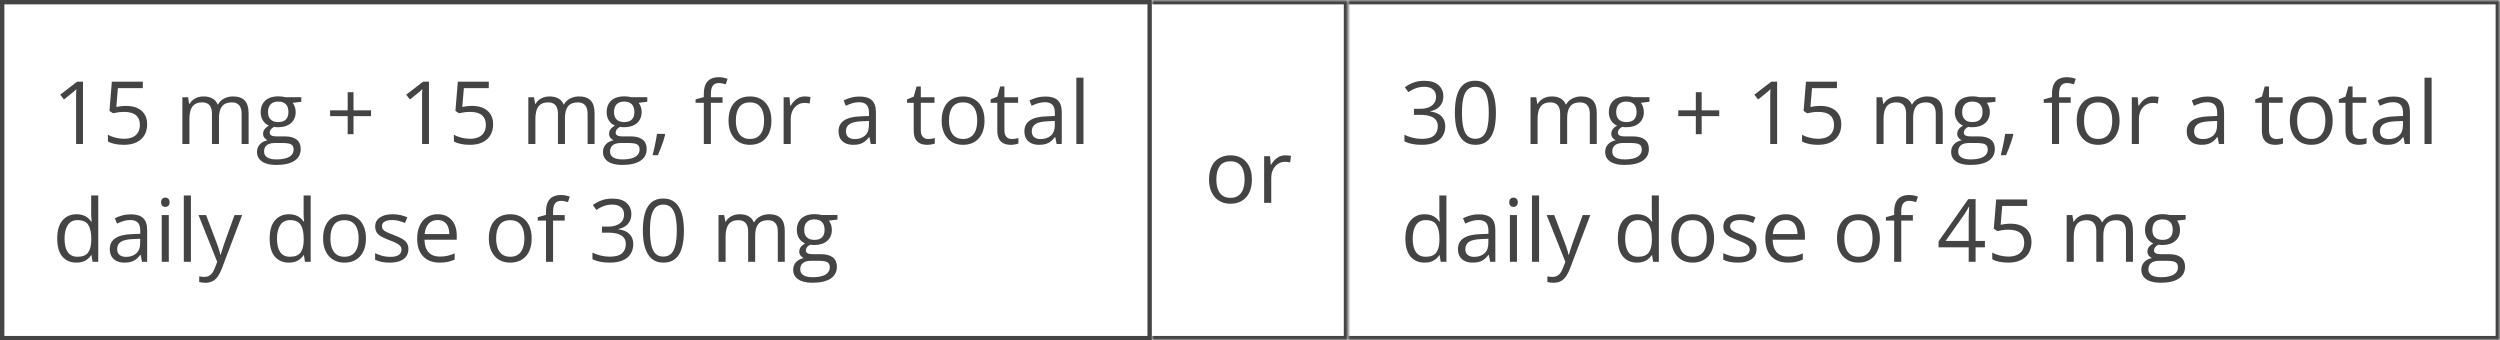<svg width="573" height="78" viewBox="0 0 573 78" fill="none" xmlns="http://www.w3.org/2000/svg">
<rect x="0.5" y="0.5" width="263" height="77" stroke="#444444"/>
<path d="M19.021 33H17.439V22.883C17.439 22.499 17.439 22.17 17.439 21.896C17.446 21.616 17.453 21.363 17.459 21.135C17.472 20.9 17.488 20.663 17.508 20.422C17.306 20.63 17.117 20.809 16.941 20.959C16.766 21.102 16.547 21.281 16.287 21.496L14.656 22.805L13.807 21.701L17.674 18.723H19.021V33ZM28.943 24.27C29.913 24.27 30.756 24.436 31.473 24.768C32.189 25.093 32.742 25.568 33.133 26.193C33.53 26.818 33.728 27.577 33.728 28.469C33.728 29.445 33.517 30.288 33.094 30.998C32.671 31.701 32.062 32.245 31.268 32.629C30.473 33.007 29.523 33.195 28.416 33.195C27.674 33.195 26.984 33.13 26.346 33C25.708 32.87 25.171 32.675 24.734 32.414V30.871C25.21 31.158 25.786 31.385 26.463 31.555C27.14 31.724 27.797 31.809 28.436 31.809C29.158 31.809 29.79 31.695 30.33 31.467C30.877 31.232 31.3 30.881 31.6 30.412C31.906 29.937 32.059 29.341 32.059 28.625C32.059 27.674 31.766 26.942 31.18 26.428C30.6 25.907 29.682 25.646 28.426 25.646C28.022 25.646 27.579 25.679 27.098 25.744C26.616 25.809 26.219 25.881 25.906 25.959L25.086 25.422L25.633 18.723H32.732V20.207H27.02L26.658 24.514C26.906 24.462 27.225 24.41 27.615 24.357C28.006 24.299 28.449 24.27 28.943 24.27ZM53.416 22.102C54.594 22.102 55.483 22.411 56.082 23.029C56.681 23.641 56.98 24.628 56.98 25.988V33H55.379V26.066C55.379 25.201 55.19 24.553 54.812 24.123C54.441 23.687 53.888 23.469 53.152 23.469C52.117 23.469 51.365 23.768 50.897 24.367C50.428 24.966 50.193 25.848 50.193 27.014V33H48.582V26.066C48.582 25.487 48.497 25.005 48.328 24.621C48.165 24.237 47.918 23.951 47.586 23.762C47.26 23.566 46.847 23.469 46.346 23.469C45.636 23.469 45.066 23.615 44.637 23.908C44.207 24.201 43.895 24.637 43.699 25.217C43.51 25.79 43.416 26.496 43.416 27.336V33H41.795V22.297H43.103L43.348 23.811H43.435C43.65 23.439 43.921 23.127 44.246 22.873C44.572 22.619 44.936 22.427 45.34 22.297C45.743 22.167 46.173 22.102 46.629 22.102C47.443 22.102 48.123 22.255 48.67 22.561C49.223 22.86 49.624 23.319 49.871 23.938H49.959C50.31 23.319 50.792 22.86 51.404 22.561C52.016 22.255 52.687 22.102 53.416 22.102ZM63.299 37.805C61.893 37.805 60.809 37.541 60.047 37.014C59.285 36.493 58.904 35.76 58.904 34.816C58.904 34.146 59.116 33.573 59.539 33.098C59.969 32.622 60.561 32.307 61.316 32.15C61.036 32.02 60.796 31.825 60.594 31.564C60.398 31.304 60.301 31.005 60.301 30.666C60.301 30.275 60.408 29.934 60.623 29.641C60.844 29.341 61.18 29.055 61.629 28.781C61.069 28.553 60.613 28.169 60.262 27.629C59.917 27.082 59.744 26.447 59.744 25.725C59.744 24.956 59.904 24.302 60.223 23.762C60.542 23.215 61.004 22.798 61.609 22.512C62.215 22.225 62.947 22.082 63.807 22.082C63.995 22.082 64.184 22.092 64.373 22.111C64.568 22.124 64.754 22.147 64.93 22.18C65.106 22.206 65.258 22.238 65.389 22.277H69.061V23.322L67.088 23.566C67.283 23.82 67.446 24.126 67.576 24.484C67.706 24.842 67.772 25.24 67.772 25.676C67.772 26.744 67.41 27.593 66.688 28.225C65.965 28.85 64.972 29.162 63.709 29.162C63.41 29.162 63.103 29.136 62.791 29.084C62.472 29.26 62.228 29.455 62.059 29.67C61.896 29.885 61.815 30.132 61.815 30.412C61.815 30.62 61.876 30.787 62 30.91C62.13 31.034 62.316 31.125 62.557 31.184C62.797 31.236 63.087 31.262 63.426 31.262H65.311C66.476 31.262 67.368 31.506 67.986 31.994C68.611 32.482 68.924 33.195 68.924 34.133C68.924 35.318 68.442 36.226 67.478 36.857C66.515 37.489 65.122 37.805 63.299 37.805ZM63.348 36.535C64.233 36.535 64.966 36.444 65.545 36.262C66.131 36.086 66.567 35.829 66.853 35.49C67.147 35.158 67.293 34.761 67.293 34.299C67.293 33.869 67.195 33.544 67 33.322C66.805 33.107 66.518 32.964 66.141 32.893C65.763 32.815 65.301 32.775 64.754 32.775H62.898C62.417 32.775 61.997 32.85 61.639 33C61.281 33.15 61.004 33.371 60.809 33.664C60.62 33.957 60.525 34.322 60.525 34.758C60.525 35.337 60.77 35.777 61.258 36.076C61.746 36.382 62.443 36.535 63.348 36.535ZM63.768 27.98C64.542 27.98 65.125 27.785 65.516 27.395C65.906 27.004 66.102 26.434 66.102 25.686C66.102 24.885 65.903 24.286 65.506 23.889C65.109 23.485 64.523 23.283 63.748 23.283C63.006 23.283 62.433 23.491 62.029 23.908C61.632 24.318 61.434 24.921 61.434 25.715C61.434 26.444 61.635 27.004 62.039 27.395C62.443 27.785 63.019 27.98 63.768 27.98ZM81.023 25.285H85.047V26.613H81.023V30.754H79.686V26.613H75.662V25.285H79.686V21.125H81.023V25.285ZM98.318 33H96.736V22.883C96.736 22.499 96.736 22.17 96.736 21.896C96.743 21.616 96.749 21.363 96.756 21.135C96.769 20.9 96.785 20.663 96.805 20.422C96.603 20.63 96.414 20.809 96.238 20.959C96.062 21.102 95.844 21.281 95.584 21.496L93.953 22.805L93.103 21.701L96.971 18.723H98.318V33ZM108.24 24.27C109.21 24.27 110.053 24.436 110.77 24.768C111.486 25.093 112.039 25.568 112.43 26.193C112.827 26.818 113.025 27.577 113.025 28.469C113.025 29.445 112.814 30.288 112.391 30.998C111.967 31.701 111.359 32.245 110.564 32.629C109.77 33.007 108.82 33.195 107.713 33.195C106.971 33.195 106.281 33.13 105.643 33C105.005 32.87 104.467 32.675 104.031 32.414V30.871C104.507 31.158 105.083 31.385 105.76 31.555C106.437 31.724 107.094 31.809 107.732 31.809C108.455 31.809 109.087 31.695 109.627 31.467C110.174 31.232 110.597 30.881 110.896 30.412C111.202 29.937 111.355 29.341 111.355 28.625C111.355 27.674 111.062 26.942 110.477 26.428C109.897 25.907 108.979 25.646 107.723 25.646C107.319 25.646 106.876 25.679 106.395 25.744C105.913 25.809 105.516 25.881 105.203 25.959L104.383 25.422L104.93 18.723H112.029V20.207H106.316L105.955 24.514C106.202 24.462 106.521 24.41 106.912 24.357C107.303 24.299 107.745 24.27 108.24 24.27ZM132.713 22.102C133.891 22.102 134.78 22.411 135.379 23.029C135.978 23.641 136.277 24.628 136.277 25.988V33H134.676V26.066C134.676 25.201 134.487 24.553 134.109 24.123C133.738 23.687 133.185 23.469 132.449 23.469C131.414 23.469 130.662 23.768 130.193 24.367C129.725 24.966 129.49 25.848 129.49 27.014V33H127.879V26.066C127.879 25.487 127.794 25.005 127.625 24.621C127.462 24.237 127.215 23.951 126.883 23.762C126.557 23.566 126.144 23.469 125.643 23.469C124.933 23.469 124.363 23.615 123.934 23.908C123.504 24.201 123.191 24.637 122.996 25.217C122.807 25.79 122.713 26.496 122.713 27.336V33H121.092V22.297H122.4L122.645 23.811H122.732C122.947 23.439 123.217 23.127 123.543 22.873C123.868 22.619 124.233 22.427 124.637 22.297C125.04 22.167 125.47 22.102 125.926 22.102C126.74 22.102 127.42 22.255 127.967 22.561C128.52 22.86 128.921 23.319 129.168 23.938H129.256C129.607 23.319 130.089 22.86 130.701 22.561C131.313 22.255 131.984 22.102 132.713 22.102ZM142.596 37.805C141.189 37.805 140.105 37.541 139.344 37.014C138.582 36.493 138.201 35.76 138.201 34.816C138.201 34.146 138.413 33.573 138.836 33.098C139.266 32.622 139.858 32.307 140.613 32.15C140.333 32.02 140.092 31.825 139.891 31.564C139.695 31.304 139.598 31.005 139.598 30.666C139.598 30.275 139.705 29.934 139.92 29.641C140.141 29.341 140.477 29.055 140.926 28.781C140.366 28.553 139.91 28.169 139.559 27.629C139.214 27.082 139.041 26.447 139.041 25.725C139.041 24.956 139.201 24.302 139.52 23.762C139.839 23.215 140.301 22.798 140.906 22.512C141.512 22.225 142.244 22.082 143.104 22.082C143.292 22.082 143.481 22.092 143.67 22.111C143.865 22.124 144.051 22.147 144.227 22.18C144.402 22.206 144.555 22.238 144.686 22.277H148.357V23.322L146.385 23.566C146.58 23.82 146.743 24.126 146.873 24.484C147.003 24.842 147.068 25.24 147.068 25.676C147.068 26.744 146.707 27.593 145.984 28.225C145.262 28.85 144.269 29.162 143.006 29.162C142.706 29.162 142.4 29.136 142.088 29.084C141.769 29.26 141.525 29.455 141.355 29.67C141.193 29.885 141.111 30.132 141.111 30.412C141.111 30.62 141.173 30.787 141.297 30.91C141.427 31.034 141.613 31.125 141.854 31.184C142.094 31.236 142.384 31.262 142.723 31.262H144.607C145.773 31.262 146.665 31.506 147.283 31.994C147.908 32.482 148.221 33.195 148.221 34.133C148.221 35.318 147.739 36.226 146.775 36.857C145.812 37.489 144.419 37.805 142.596 37.805ZM142.645 36.535C143.53 36.535 144.262 36.444 144.842 36.262C145.428 36.086 145.864 35.829 146.15 35.49C146.443 35.158 146.59 34.761 146.59 34.299C146.59 33.869 146.492 33.544 146.297 33.322C146.102 33.107 145.815 32.964 145.438 32.893C145.06 32.815 144.598 32.775 144.051 32.775H142.195C141.714 32.775 141.294 32.85 140.936 33C140.577 33.15 140.301 33.371 140.105 33.664C139.917 33.957 139.822 34.322 139.822 34.758C139.822 35.337 140.066 35.777 140.555 36.076C141.043 36.382 141.74 36.535 142.645 36.535ZM143.064 27.98C143.839 27.98 144.422 27.785 144.812 27.395C145.203 27.004 145.398 26.434 145.398 25.686C145.398 24.885 145.2 24.286 144.803 23.889C144.406 23.485 143.82 23.283 143.045 23.283C142.303 23.283 141.73 23.491 141.326 23.908C140.929 24.318 140.73 24.921 140.73 25.715C140.73 26.444 140.932 27.004 141.336 27.395C141.74 27.785 142.316 27.98 143.064 27.98ZM152.322 30.676L152.449 30.9C152.332 31.376 152.182 31.884 152 32.424C151.824 32.964 151.629 33.505 151.414 34.045C151.206 34.592 150.994 35.103 150.779 35.578H149.568C149.705 35.057 149.839 34.507 149.969 33.928C150.099 33.355 150.216 32.788 150.32 32.228C150.431 31.662 150.519 31.145 150.584 30.676H152.322ZM165.604 23.566H162.938V33H161.316V23.566H159.422V22.785L161.316 22.248V21.535C161.316 20.637 161.45 19.908 161.717 19.348C161.984 18.781 162.371 18.365 162.879 18.098C163.387 17.831 164.005 17.697 164.734 17.697C165.145 17.697 165.519 17.733 165.857 17.805C166.202 17.876 166.505 17.958 166.766 18.049L166.346 19.328C166.124 19.256 165.874 19.191 165.594 19.133C165.32 19.068 165.04 19.035 164.754 19.035C164.135 19.035 163.676 19.237 163.377 19.641C163.084 20.038 162.938 20.663 162.938 21.516V22.297H165.604V23.566ZM176.805 27.629C176.805 28.508 176.691 29.292 176.463 29.982C176.235 30.672 175.906 31.255 175.477 31.73C175.047 32.206 174.526 32.57 173.914 32.824C173.309 33.072 172.622 33.195 171.854 33.195C171.137 33.195 170.48 33.072 169.881 32.824C169.288 32.57 168.774 32.206 168.338 31.73C167.908 31.255 167.573 30.672 167.332 29.982C167.098 29.292 166.98 28.508 166.98 27.629C166.98 26.457 167.179 25.461 167.576 24.641C167.973 23.814 168.54 23.186 169.275 22.756C170.018 22.32 170.9 22.102 171.922 22.102C172.898 22.102 173.751 22.32 174.48 22.756C175.216 23.192 175.786 23.824 176.189 24.65C176.6 25.471 176.805 26.463 176.805 27.629ZM168.66 27.629C168.66 28.488 168.774 29.234 169.002 29.865C169.23 30.497 169.581 30.985 170.057 31.33C170.532 31.675 171.144 31.848 171.893 31.848C172.635 31.848 173.243 31.675 173.719 31.33C174.201 30.985 174.555 30.497 174.783 29.865C175.011 29.234 175.125 28.488 175.125 27.629C175.125 26.776 175.011 26.04 174.783 25.422C174.555 24.797 174.204 24.315 173.729 23.977C173.253 23.638 172.638 23.469 171.883 23.469C170.77 23.469 169.952 23.837 169.432 24.572C168.917 25.308 168.66 26.327 168.66 27.629ZM184.471 22.102C184.686 22.102 184.91 22.115 185.145 22.141C185.379 22.16 185.587 22.189 185.77 22.229L185.564 23.732C185.389 23.687 185.193 23.651 184.979 23.625C184.764 23.599 184.562 23.586 184.373 23.586C183.943 23.586 183.536 23.674 183.152 23.85C182.775 24.019 182.443 24.266 182.156 24.592C181.87 24.911 181.645 25.298 181.482 25.754C181.32 26.203 181.238 26.704 181.238 27.258V33H179.607V22.297H180.955L181.131 24.27H181.199C181.421 23.872 181.688 23.511 182 23.186C182.312 22.854 182.674 22.59 183.084 22.395C183.501 22.199 183.963 22.102 184.471 22.102ZM196.99 22.121C198.266 22.121 199.214 22.408 199.832 22.98C200.451 23.553 200.76 24.468 200.76 25.725V33H199.578L199.266 31.418H199.188C198.888 31.809 198.576 32.137 198.25 32.404C197.924 32.665 197.547 32.863 197.117 33C196.694 33.13 196.173 33.195 195.555 33.195C194.904 33.195 194.324 33.081 193.816 32.853C193.315 32.626 192.918 32.281 192.625 31.818C192.339 31.356 192.195 30.77 192.195 30.061C192.195 28.993 192.618 28.172 193.465 27.6C194.311 27.027 195.6 26.714 197.332 26.662L199.178 26.584V25.93C199.178 25.005 198.979 24.357 198.582 23.986C198.185 23.615 197.625 23.43 196.902 23.43C196.342 23.43 195.809 23.511 195.301 23.674C194.793 23.837 194.311 24.029 193.855 24.25L193.357 23.02C193.839 22.772 194.393 22.561 195.018 22.385C195.643 22.209 196.3 22.121 196.99 22.121ZM199.158 27.727L197.527 27.795C196.193 27.847 195.252 28.065 194.705 28.449C194.158 28.833 193.885 29.377 193.885 30.08C193.885 30.692 194.07 31.145 194.441 31.438C194.812 31.73 195.304 31.877 195.916 31.877C196.867 31.877 197.645 31.613 198.25 31.086C198.855 30.559 199.158 29.768 199.158 28.713V27.727ZM212.752 31.867C213.019 31.867 213.292 31.844 213.572 31.799C213.852 31.753 214.08 31.698 214.256 31.633V32.893C214.067 32.977 213.803 33.049 213.465 33.107C213.133 33.166 212.807 33.195 212.488 33.195C211.922 33.195 211.408 33.098 210.945 32.902C210.483 32.7 210.112 32.362 209.832 31.887C209.559 31.412 209.422 30.754 209.422 29.914V23.566H207.898V22.775L209.432 22.141L210.076 19.816H211.053V22.297H214.188V23.566H211.053V29.865C211.053 30.536 211.206 31.037 211.512 31.369C211.824 31.701 212.238 31.867 212.752 31.867ZM225.652 27.629C225.652 28.508 225.538 29.292 225.311 29.982C225.083 30.672 224.754 31.255 224.324 31.73C223.895 32.206 223.374 32.57 222.762 32.824C222.156 33.072 221.469 33.195 220.701 33.195C219.985 33.195 219.327 33.072 218.729 32.824C218.136 32.57 217.622 32.206 217.186 31.73C216.756 31.255 216.421 30.672 216.18 29.982C215.945 29.292 215.828 28.508 215.828 27.629C215.828 26.457 216.027 25.461 216.424 24.641C216.821 23.814 217.387 23.186 218.123 22.756C218.865 22.32 219.747 22.102 220.77 22.102C221.746 22.102 222.599 22.32 223.328 22.756C224.064 23.192 224.633 23.824 225.037 24.65C225.447 25.471 225.652 26.463 225.652 27.629ZM217.508 27.629C217.508 28.488 217.622 29.234 217.85 29.865C218.077 30.497 218.429 30.985 218.904 31.33C219.38 31.675 219.992 31.848 220.74 31.848C221.482 31.848 222.091 31.675 222.566 31.33C223.048 30.985 223.403 30.497 223.631 29.865C223.859 29.234 223.973 28.488 223.973 27.629C223.973 26.776 223.859 26.04 223.631 25.422C223.403 24.797 223.051 24.315 222.576 23.977C222.101 23.638 221.486 23.469 220.73 23.469C219.617 23.469 218.8 23.837 218.279 24.572C217.765 25.308 217.508 26.327 217.508 27.629ZM231.912 31.867C232.179 31.867 232.452 31.844 232.732 31.799C233.012 31.753 233.24 31.698 233.416 31.633V32.893C233.227 32.977 232.964 33.049 232.625 33.107C232.293 33.166 231.967 33.195 231.648 33.195C231.082 33.195 230.568 33.098 230.105 32.902C229.643 32.7 229.272 32.362 228.992 31.887C228.719 31.412 228.582 30.754 228.582 29.914V23.566H227.059V22.775L228.592 22.141L229.236 19.816H230.213V22.297H233.348V23.566H230.213V29.865C230.213 30.536 230.366 31.037 230.672 31.369C230.984 31.701 231.398 31.867 231.912 31.867ZM239.588 22.121C240.864 22.121 241.811 22.408 242.43 22.98C243.048 23.553 243.357 24.468 243.357 25.725V33H242.176L241.863 31.418H241.785C241.486 31.809 241.173 32.137 240.848 32.404C240.522 32.665 240.145 32.863 239.715 33C239.292 33.13 238.771 33.195 238.152 33.195C237.501 33.195 236.922 33.081 236.414 32.853C235.913 32.626 235.516 32.281 235.223 31.818C234.936 31.356 234.793 30.77 234.793 30.061C234.793 28.993 235.216 28.172 236.062 27.6C236.909 27.027 238.198 26.714 239.93 26.662L241.775 26.584V25.93C241.775 25.005 241.577 24.357 241.18 23.986C240.783 23.615 240.223 23.43 239.5 23.43C238.94 23.43 238.406 23.511 237.898 23.674C237.391 23.837 236.909 24.029 236.453 24.25L235.955 23.02C236.437 22.772 236.99 22.561 237.615 22.385C238.24 22.209 238.898 22.121 239.588 22.121ZM241.756 27.727L240.125 27.795C238.79 27.847 237.85 28.065 237.303 28.449C236.756 28.833 236.482 29.377 236.482 30.08C236.482 30.692 236.668 31.145 237.039 31.438C237.41 31.73 237.902 31.877 238.514 31.877C239.464 31.877 240.242 31.613 240.848 31.086C241.453 30.559 241.756 29.768 241.756 28.713V27.727ZM248.328 33H246.697V17.805H248.328V33ZM17.518 60.195C16.163 60.195 15.089 59.733 14.295 58.809C13.507 57.884 13.113 56.51 13.113 54.688C13.113 52.845 13.517 51.455 14.324 50.518C15.132 49.574 16.206 49.102 17.547 49.102C18.113 49.102 18.608 49.176 19.031 49.326C19.454 49.476 19.819 49.678 20.125 49.932C20.431 50.179 20.688 50.462 20.896 50.781H21.014C20.988 50.579 20.962 50.303 20.936 49.951C20.91 49.6 20.896 49.313 20.896 49.092V44.805H22.518V60H21.209L20.965 58.477H20.896C20.695 58.796 20.438 59.085 20.125 59.346C19.819 59.606 19.451 59.815 19.021 59.971C18.598 60.12 18.097 60.195 17.518 60.195ZM17.771 58.848C18.917 58.848 19.728 58.522 20.203 57.871C20.678 57.22 20.916 56.253 20.916 54.971V54.678C20.916 53.317 20.688 52.272 20.232 51.543C19.783 50.814 18.963 50.449 17.771 50.449C16.775 50.449 16.03 50.833 15.535 51.602C15.04 52.363 14.793 53.405 14.793 54.727C14.793 56.042 15.037 57.057 15.525 57.773C16.02 58.49 16.769 58.848 17.771 58.848ZM29.959 49.121C31.235 49.121 32.182 49.408 32.801 49.98C33.419 50.553 33.728 51.468 33.728 52.725V60H32.547L32.234 58.418H32.156C31.857 58.809 31.544 59.137 31.219 59.404C30.893 59.665 30.516 59.863 30.086 60C29.663 60.13 29.142 60.195 28.523 60.195C27.872 60.195 27.293 60.081 26.785 59.853C26.284 59.626 25.887 59.281 25.594 58.818C25.307 58.356 25.164 57.77 25.164 57.06C25.164 55.993 25.587 55.172 26.434 54.6C27.28 54.027 28.569 53.714 30.301 53.662L32.147 53.584V52.93C32.147 52.005 31.948 51.357 31.551 50.986C31.154 50.615 30.594 50.43 29.871 50.43C29.311 50.43 28.777 50.511 28.27 50.674C27.762 50.837 27.28 51.029 26.824 51.25L26.326 50.02C26.808 49.772 27.361 49.56 27.986 49.385C28.611 49.209 29.269 49.121 29.959 49.121ZM32.127 54.727L30.496 54.795C29.162 54.847 28.221 55.065 27.674 55.449C27.127 55.833 26.854 56.377 26.854 57.08C26.854 57.692 27.039 58.145 27.41 58.438C27.781 58.73 28.273 58.877 28.885 58.877C29.835 58.877 30.613 58.613 31.219 58.086C31.824 57.559 32.127 56.768 32.127 55.713V54.727ZM38.69 49.297V60H37.068V49.297H38.69ZM37.898 45.293C38.165 45.293 38.393 45.381 38.582 45.557C38.777 45.726 38.875 45.993 38.875 46.357C38.875 46.715 38.777 46.982 38.582 47.158C38.393 47.334 38.165 47.422 37.898 47.422C37.618 47.422 37.384 47.334 37.195 47.158C37.013 46.982 36.922 46.715 36.922 46.357C36.922 45.993 37.013 45.726 37.195 45.557C37.384 45.381 37.618 45.293 37.898 45.293ZM43.758 60H42.127V44.805H43.758V60ZM45.496 49.297H47.234L49.598 55.508C49.734 55.872 49.861 56.224 49.978 56.562C50.096 56.895 50.2 57.214 50.291 57.52C50.382 57.825 50.454 58.122 50.506 58.408H50.574C50.665 58.083 50.796 57.656 50.965 57.129C51.134 56.595 51.316 56.051 51.512 55.498L53.748 49.297H55.496L50.838 61.572C50.59 62.23 50.301 62.803 49.969 63.291C49.643 63.779 49.246 64.154 48.777 64.414C48.309 64.681 47.742 64.814 47.078 64.814C46.772 64.814 46.502 64.795 46.268 64.756C46.033 64.723 45.831 64.684 45.662 64.639V63.34C45.805 63.372 45.978 63.402 46.18 63.428C46.388 63.454 46.603 63.467 46.824 63.467C47.228 63.467 47.576 63.389 47.869 63.232C48.169 63.083 48.426 62.861 48.641 62.568C48.855 62.275 49.041 61.927 49.197 61.523L49.783 60.02L45.496 49.297ZM66.209 60.195C64.855 60.195 63.781 59.733 62.986 58.809C62.199 57.884 61.805 56.51 61.805 54.688C61.805 52.845 62.208 51.455 63.016 50.518C63.823 49.574 64.897 49.102 66.238 49.102C66.805 49.102 67.299 49.176 67.723 49.326C68.146 49.476 68.51 49.678 68.816 49.932C69.122 50.179 69.38 50.462 69.588 50.781H69.705C69.679 50.579 69.653 50.303 69.627 49.951C69.601 49.6 69.588 49.313 69.588 49.092V44.805H71.209V60H69.9L69.656 58.477H69.588C69.386 58.796 69.129 59.085 68.816 59.346C68.51 59.606 68.143 59.815 67.713 59.971C67.29 60.12 66.788 60.195 66.209 60.195ZM66.463 58.848C67.609 58.848 68.419 58.522 68.894 57.871C69.37 57.22 69.607 56.253 69.607 54.971V54.678C69.607 53.317 69.38 52.272 68.924 51.543C68.475 50.814 67.654 50.449 66.463 50.449C65.467 50.449 64.721 50.833 64.227 51.602C63.732 52.363 63.484 53.405 63.484 54.727C63.484 56.042 63.728 57.057 64.217 57.773C64.712 58.49 65.46 58.848 66.463 58.848ZM83.875 54.629C83.875 55.508 83.761 56.292 83.533 56.982C83.305 57.672 82.977 58.255 82.547 58.73C82.117 59.206 81.596 59.57 80.984 59.824C80.379 60.072 79.692 60.195 78.924 60.195C78.208 60.195 77.55 60.072 76.951 59.824C76.359 59.57 75.844 59.206 75.408 58.73C74.978 58.255 74.643 57.672 74.402 56.982C74.168 56.292 74.051 55.508 74.051 54.629C74.051 53.457 74.249 52.461 74.647 51.641C75.044 50.814 75.61 50.185 76.346 49.756C77.088 49.32 77.97 49.102 78.992 49.102C79.969 49.102 80.822 49.32 81.551 49.756C82.287 50.192 82.856 50.824 83.26 51.65C83.67 52.471 83.875 53.464 83.875 54.629ZM75.731 54.629C75.731 55.488 75.844 56.234 76.072 56.865C76.3 57.497 76.652 57.985 77.127 58.33C77.602 58.675 78.214 58.848 78.963 58.848C79.705 58.848 80.314 58.675 80.789 58.33C81.271 57.985 81.626 57.497 81.853 56.865C82.081 56.234 82.195 55.488 82.195 54.629C82.195 53.776 82.081 53.04 81.853 52.422C81.626 51.797 81.274 51.315 80.799 50.977C80.324 50.638 79.708 50.469 78.953 50.469C77.84 50.469 77.023 50.837 76.502 51.572C75.988 52.308 75.731 53.327 75.731 54.629ZM93.602 57.07C93.602 57.754 93.429 58.33 93.084 58.799C92.745 59.261 92.257 59.609 91.619 59.844C90.988 60.078 90.232 60.195 89.353 60.195C88.605 60.195 87.957 60.137 87.41 60.02C86.863 59.902 86.385 59.736 85.975 59.522V58.027C86.411 58.242 86.932 58.438 87.537 58.613C88.143 58.789 88.761 58.877 89.393 58.877C90.317 58.877 90.988 58.727 91.404 58.428C91.821 58.128 92.029 57.721 92.029 57.207C92.029 56.914 91.945 56.657 91.775 56.435C91.613 56.208 91.336 55.99 90.945 55.781C90.555 55.566 90.014 55.332 89.324 55.078C88.641 54.818 88.048 54.56 87.547 54.307C87.052 54.046 86.668 53.73 86.394 53.359C86.128 52.988 85.994 52.507 85.994 51.914C85.994 51.009 86.359 50.316 87.088 49.834C87.824 49.346 88.787 49.102 89.978 49.102C90.623 49.102 91.225 49.167 91.785 49.297C92.352 49.421 92.879 49.59 93.367 49.805L92.82 51.103C92.378 50.915 91.906 50.755 91.404 50.625C90.903 50.495 90.392 50.43 89.871 50.43C89.122 50.43 88.546 50.553 88.143 50.801C87.745 51.048 87.547 51.387 87.547 51.816C87.547 52.148 87.638 52.422 87.82 52.637C88.009 52.852 88.309 53.053 88.719 53.242C89.129 53.431 89.669 53.652 90.34 53.906C91.01 54.154 91.59 54.411 92.078 54.678C92.566 54.938 92.941 55.257 93.201 55.635C93.468 56.006 93.602 56.484 93.602 57.07ZM100.33 49.102C101.242 49.102 102.023 49.303 102.674 49.707C103.325 50.111 103.823 50.677 104.168 51.406C104.513 52.129 104.686 52.975 104.686 53.945V54.951H97.293C97.312 56.208 97.625 57.165 98.231 57.822C98.836 58.48 99.689 58.809 100.789 58.809C101.466 58.809 102.065 58.747 102.586 58.623C103.107 58.499 103.647 58.317 104.207 58.076V59.502C103.667 59.743 103.13 59.919 102.596 60.029C102.068 60.14 101.443 60.195 100.721 60.195C99.692 60.195 98.794 59.987 98.025 59.57C97.264 59.147 96.671 58.529 96.248 57.715C95.825 56.901 95.613 55.905 95.613 54.727C95.613 53.574 95.805 52.578 96.189 51.738C96.58 50.892 97.127 50.241 97.83 49.785C98.54 49.329 99.373 49.102 100.33 49.102ZM100.311 50.43C99.445 50.43 98.755 50.713 98.24 51.279C97.726 51.846 97.42 52.637 97.322 53.652H102.986C102.98 53.014 102.879 52.454 102.684 51.973C102.495 51.484 102.205 51.107 101.814 50.84C101.424 50.566 100.923 50.43 100.311 50.43ZM121.863 54.629C121.863 55.508 121.749 56.292 121.521 56.982C121.294 57.672 120.965 58.255 120.535 58.73C120.105 59.206 119.585 59.57 118.973 59.824C118.367 60.072 117.68 60.195 116.912 60.195C116.196 60.195 115.538 60.072 114.939 59.824C114.347 59.57 113.833 59.206 113.396 58.73C112.967 58.255 112.632 57.672 112.391 56.982C112.156 56.292 112.039 55.508 112.039 54.629C112.039 53.457 112.238 52.461 112.635 51.641C113.032 50.814 113.598 50.185 114.334 49.756C115.076 49.32 115.958 49.102 116.98 49.102C117.957 49.102 118.81 49.32 119.539 49.756C120.275 50.192 120.844 50.824 121.248 51.65C121.658 52.471 121.863 53.464 121.863 54.629ZM113.719 54.629C113.719 55.488 113.833 56.234 114.061 56.865C114.288 57.497 114.64 57.985 115.115 58.33C115.59 58.675 116.202 58.848 116.951 58.848C117.693 58.848 118.302 58.675 118.777 58.33C119.259 57.985 119.614 57.497 119.842 56.865C120.07 56.234 120.184 55.488 120.184 54.629C120.184 53.776 120.07 53.04 119.842 52.422C119.614 51.797 119.262 51.315 118.787 50.977C118.312 50.638 117.697 50.469 116.941 50.469C115.828 50.469 115.011 50.837 114.49 51.572C113.976 52.308 113.719 53.327 113.719 54.629ZM129.432 50.566H126.766V60H125.145V50.566H123.25V49.785L125.145 49.248V48.535C125.145 47.637 125.278 46.908 125.545 46.348C125.812 45.781 126.199 45.365 126.707 45.098C127.215 44.831 127.833 44.697 128.562 44.697C128.973 44.697 129.347 44.733 129.686 44.805C130.031 44.876 130.333 44.958 130.594 45.049L130.174 46.328C129.952 46.257 129.702 46.191 129.422 46.133C129.148 46.068 128.868 46.035 128.582 46.035C127.964 46.035 127.505 46.237 127.205 46.641C126.912 47.038 126.766 47.663 126.766 48.516V49.297H129.432V50.566ZM144.705 49.053C144.705 49.691 144.581 50.244 144.334 50.713C144.087 51.182 143.742 51.566 143.299 51.865C142.856 52.158 142.335 52.363 141.736 52.48V52.559C142.869 52.702 143.719 53.066 144.285 53.652C144.858 54.238 145.145 55.007 145.145 55.957C145.145 56.784 144.949 57.516 144.559 58.154C144.174 58.792 143.582 59.294 142.781 59.658C141.987 60.016 140.968 60.195 139.725 60.195C138.969 60.195 138.27 60.133 137.625 60.01C136.987 59.893 136.375 59.694 135.789 59.414V57.891C136.382 58.184 137.026 58.415 137.723 58.584C138.419 58.747 139.093 58.828 139.744 58.828C141.046 58.828 141.987 58.571 142.566 58.057C143.146 57.536 143.436 56.826 143.436 55.928C143.436 55.309 143.273 54.811 142.947 54.434C142.628 54.05 142.166 53.77 141.561 53.594C140.962 53.411 140.239 53.32 139.393 53.32H137.967V51.934H139.402C140.177 51.934 140.835 51.82 141.375 51.592C141.915 51.364 142.326 51.045 142.605 50.635C142.892 50.218 143.035 49.727 143.035 49.16C143.035 48.438 142.794 47.881 142.312 47.49C141.831 47.093 141.176 46.895 140.35 46.895C139.842 46.895 139.38 46.947 138.963 47.051C138.546 47.155 138.156 47.298 137.791 47.48C137.426 47.663 137.062 47.874 136.697 48.115L135.877 47.002C136.398 46.598 137.033 46.25 137.781 45.957C138.53 45.664 139.38 45.518 140.33 45.518C141.788 45.518 142.882 45.85 143.611 46.514C144.34 47.178 144.705 48.024 144.705 49.053ZM156.756 52.842C156.756 54.001 156.668 55.036 156.492 55.947C156.316 56.859 156.04 57.63 155.662 58.262C155.285 58.893 154.796 59.375 154.197 59.707C153.598 60.033 152.879 60.195 152.039 60.195C150.978 60.195 150.099 59.906 149.402 59.326C148.712 58.747 148.195 57.91 147.85 56.816C147.511 55.716 147.342 54.391 147.342 52.842C147.342 51.318 147.495 50.01 147.801 48.916C148.113 47.816 148.615 46.973 149.305 46.387C149.995 45.794 150.906 45.498 152.039 45.498C153.113 45.498 153.999 45.791 154.695 46.377C155.392 46.956 155.91 47.796 156.248 48.897C156.587 49.99 156.756 51.305 156.756 52.842ZM148.973 52.842C148.973 54.17 149.074 55.277 149.275 56.162C149.477 57.047 149.803 57.712 150.252 58.154C150.708 58.59 151.303 58.809 152.039 58.809C152.775 58.809 153.367 58.59 153.816 58.154C154.272 57.718 154.601 57.057 154.803 56.172C155.011 55.286 155.115 54.176 155.115 52.842C155.115 51.533 155.014 50.44 154.812 49.56C154.611 48.675 154.285 48.011 153.836 47.568C153.387 47.119 152.788 46.895 152.039 46.895C151.29 46.895 150.691 47.119 150.242 47.568C149.793 48.011 149.467 48.675 149.266 49.56C149.07 50.44 148.973 51.533 148.973 52.842ZM176.307 49.102C177.485 49.102 178.374 49.411 178.973 50.029C179.572 50.641 179.871 51.628 179.871 52.988V60H178.27V53.066C178.27 52.2 178.081 51.553 177.703 51.123C177.332 50.687 176.779 50.469 176.043 50.469C175.008 50.469 174.256 50.768 173.787 51.367C173.318 51.966 173.084 52.848 173.084 54.014V60H171.473V53.066C171.473 52.487 171.388 52.005 171.219 51.621C171.056 51.237 170.809 50.95 170.477 50.762C170.151 50.566 169.738 50.469 169.236 50.469C168.527 50.469 167.957 50.615 167.527 50.908C167.098 51.201 166.785 51.637 166.59 52.217C166.401 52.79 166.307 53.496 166.307 54.336V60H164.686V49.297H165.994L166.238 50.81H166.326C166.541 50.44 166.811 50.127 167.137 49.873C167.462 49.619 167.827 49.427 168.23 49.297C168.634 49.167 169.064 49.102 169.52 49.102C170.333 49.102 171.014 49.255 171.561 49.56C172.114 49.86 172.514 50.319 172.762 50.938H172.85C173.201 50.319 173.683 49.86 174.295 49.56C174.907 49.255 175.577 49.102 176.307 49.102ZM186.189 64.805C184.783 64.805 183.699 64.541 182.938 64.014C182.176 63.493 181.795 62.76 181.795 61.816C181.795 61.146 182.007 60.573 182.43 60.098C182.859 59.622 183.452 59.307 184.207 59.15C183.927 59.02 183.686 58.825 183.484 58.565C183.289 58.304 183.191 58.005 183.191 57.666C183.191 57.275 183.299 56.934 183.514 56.641C183.735 56.341 184.07 56.055 184.52 55.781C183.96 55.553 183.504 55.169 183.152 54.629C182.807 54.082 182.635 53.447 182.635 52.725C182.635 51.956 182.794 51.302 183.113 50.762C183.432 50.215 183.895 49.798 184.5 49.512C185.105 49.225 185.838 49.082 186.697 49.082C186.886 49.082 187.075 49.092 187.264 49.111C187.459 49.124 187.645 49.147 187.82 49.18C187.996 49.206 188.149 49.238 188.279 49.277H191.951V50.322L189.979 50.566C190.174 50.82 190.337 51.126 190.467 51.484C190.597 51.842 190.662 52.24 190.662 52.676C190.662 53.743 190.301 54.593 189.578 55.225C188.855 55.85 187.863 56.162 186.6 56.162C186.3 56.162 185.994 56.136 185.682 56.084C185.363 56.26 185.118 56.455 184.949 56.67C184.786 56.885 184.705 57.132 184.705 57.412C184.705 57.62 184.767 57.786 184.891 57.91C185.021 58.034 185.206 58.125 185.447 58.184C185.688 58.236 185.978 58.262 186.316 58.262H188.201C189.367 58.262 190.258 58.506 190.877 58.994C191.502 59.482 191.814 60.195 191.814 61.133C191.814 62.318 191.333 63.226 190.369 63.857C189.406 64.489 188.012 64.805 186.189 64.805ZM186.238 63.535C187.124 63.535 187.856 63.444 188.436 63.262C189.021 63.086 189.458 62.829 189.744 62.49C190.037 62.158 190.184 61.761 190.184 61.299C190.184 60.869 190.086 60.544 189.891 60.322C189.695 60.107 189.409 59.964 189.031 59.893C188.654 59.815 188.191 59.775 187.645 59.775H185.789C185.307 59.775 184.887 59.85 184.529 60C184.171 60.15 183.895 60.371 183.699 60.664C183.51 60.957 183.416 61.322 183.416 61.758C183.416 62.337 183.66 62.777 184.148 63.076C184.637 63.382 185.333 63.535 186.238 63.535ZM186.658 54.98C187.433 54.98 188.016 54.785 188.406 54.395C188.797 54.004 188.992 53.434 188.992 52.685C188.992 51.885 188.794 51.286 188.396 50.889C187.999 50.485 187.413 50.283 186.639 50.283C185.896 50.283 185.324 50.492 184.92 50.908C184.523 51.318 184.324 51.921 184.324 52.715C184.324 53.444 184.526 54.004 184.93 54.395C185.333 54.785 185.91 54.98 186.658 54.98Z" fill="#444444"/>
<mask id="path-3-inside-1_121_3252" fill="white">
<path d="M264 0H309V78H264V0Z"/>
</mask>
<path d="M309 0H310V-1H309V0ZM309 78V79H310V78H309ZM264 1H309V-1H264V1ZM308 0V78H310V0H308ZM309 77H264V79H309V77Z" fill="#444444" mask="url(#path-3-inside-1_121_3252)"/>
<path d="M286.938 41.129C286.938 42.008 286.824 42.792 286.596 43.482C286.368 44.172 286.039 44.755 285.609 45.23C285.18 45.706 284.659 46.07 284.047 46.324C283.441 46.572 282.755 46.695 281.986 46.695C281.27 46.695 280.613 46.572 280.014 46.324C279.421 46.07 278.907 45.706 278.471 45.23C278.041 44.755 277.706 44.172 277.465 43.482C277.23 42.792 277.113 42.008 277.113 41.129C277.113 39.957 277.312 38.961 277.709 38.141C278.106 37.314 278.673 36.685 279.408 36.256C280.15 35.82 281.033 35.602 282.055 35.602C283.031 35.602 283.884 35.82 284.613 36.256C285.349 36.692 285.919 37.324 286.322 38.15C286.732 38.971 286.938 39.964 286.938 41.129ZM278.793 41.129C278.793 41.988 278.907 42.734 279.135 43.365C279.363 43.997 279.714 44.485 280.189 44.83C280.665 45.175 281.277 45.348 282.025 45.348C282.768 45.348 283.376 45.175 283.852 44.83C284.333 44.485 284.688 43.997 284.916 43.365C285.144 42.734 285.258 41.988 285.258 41.129C285.258 40.276 285.144 39.54 284.916 38.922C284.688 38.297 284.337 37.815 283.861 37.477C283.386 37.138 282.771 36.969 282.016 36.969C280.902 36.969 280.085 37.337 279.564 38.072C279.05 38.808 278.793 39.827 278.793 41.129ZM294.604 35.602C294.818 35.602 295.043 35.615 295.277 35.641C295.512 35.66 295.72 35.69 295.902 35.728L295.697 37.232C295.521 37.187 295.326 37.151 295.111 37.125C294.896 37.099 294.695 37.086 294.506 37.086C294.076 37.086 293.669 37.174 293.285 37.35C292.908 37.519 292.576 37.766 292.289 38.092C292.003 38.411 291.778 38.798 291.615 39.254C291.452 39.703 291.371 40.204 291.371 40.758V46.5H289.74V35.797H291.088L291.264 37.77H291.332C291.553 37.372 291.82 37.011 292.133 36.685C292.445 36.353 292.807 36.09 293.217 35.895C293.633 35.699 294.096 35.602 294.604 35.602Z" fill="#444444"/>
<mask id="path-6-inside-2_121_3252" fill="white">
<path d="M309 0H573V78H309V0Z"/>
</mask>
<path d="M573 0H574V-1H573V0ZM573 78V79H574V78H573ZM309 1H573V-1H309V1ZM572 0V78H574V0H572ZM573 77H309V79H573V77Z" fill="#444444" mask="url(#path-6-inside-2_121_3252)"/>
<path d="M330.814 22.053C330.814 22.691 330.691 23.244 330.443 23.713C330.196 24.182 329.851 24.566 329.408 24.865C328.965 25.158 328.445 25.363 327.846 25.48V25.559C328.979 25.702 329.828 26.066 330.395 26.652C330.967 27.238 331.254 28.006 331.254 28.957C331.254 29.784 331.059 30.516 330.668 31.154C330.284 31.792 329.691 32.294 328.891 32.658C328.096 33.016 327.077 33.195 325.834 33.195C325.079 33.195 324.379 33.133 323.734 33.01C323.096 32.893 322.484 32.694 321.898 32.414V30.891C322.491 31.184 323.135 31.415 323.832 31.584C324.529 31.747 325.202 31.828 325.854 31.828C327.156 31.828 328.096 31.571 328.676 31.057C329.255 30.536 329.545 29.826 329.545 28.928C329.545 28.309 329.382 27.811 329.057 27.434C328.738 27.049 328.275 26.77 327.67 26.594C327.071 26.412 326.348 26.32 325.502 26.32H324.076V24.934H325.512C326.286 24.934 326.944 24.82 327.484 24.592C328.025 24.364 328.435 24.045 328.715 23.635C329.001 23.218 329.145 22.727 329.145 22.16C329.145 21.438 328.904 20.881 328.422 20.49C327.94 20.093 327.286 19.895 326.459 19.895C325.951 19.895 325.489 19.947 325.072 20.051C324.656 20.155 324.265 20.298 323.9 20.48C323.536 20.663 323.171 20.874 322.807 21.115L321.986 20.002C322.507 19.598 323.142 19.25 323.891 18.957C324.639 18.664 325.489 18.518 326.439 18.518C327.898 18.518 328.992 18.85 329.721 19.514C330.45 20.178 330.814 21.024 330.814 22.053ZM342.865 25.842C342.865 27.001 342.777 28.036 342.602 28.947C342.426 29.859 342.149 30.63 341.771 31.262C341.394 31.893 340.906 32.375 340.307 32.707C339.708 33.033 338.988 33.195 338.148 33.195C337.087 33.195 336.208 32.906 335.512 32.326C334.822 31.747 334.304 30.91 333.959 29.816C333.62 28.716 333.451 27.391 333.451 25.842C333.451 24.318 333.604 23.01 333.91 21.916C334.223 20.816 334.724 19.973 335.414 19.387C336.104 18.794 337.016 18.498 338.148 18.498C339.223 18.498 340.108 18.791 340.805 19.377C341.501 19.956 342.019 20.796 342.357 21.896C342.696 22.99 342.865 24.305 342.865 25.842ZM335.082 25.842C335.082 27.17 335.183 28.277 335.385 29.162C335.587 30.047 335.912 30.712 336.361 31.154C336.817 31.59 337.413 31.809 338.148 31.809C338.884 31.809 339.477 31.59 339.926 31.154C340.382 30.718 340.71 30.057 340.912 29.172C341.12 28.287 341.225 27.176 341.225 25.842C341.225 24.533 341.124 23.439 340.922 22.561C340.72 21.675 340.395 21.011 339.945 20.568C339.496 20.119 338.897 19.895 338.148 19.895C337.4 19.895 336.801 20.119 336.352 20.568C335.902 21.011 335.577 21.675 335.375 22.561C335.18 23.439 335.082 24.533 335.082 25.842ZM362.416 22.102C363.594 22.102 364.483 22.411 365.082 23.029C365.681 23.641 365.98 24.628 365.98 25.988V33H364.379V26.066C364.379 25.201 364.19 24.553 363.812 24.123C363.441 23.687 362.888 23.469 362.152 23.469C361.117 23.469 360.365 23.768 359.896 24.367C359.428 24.966 359.193 25.848 359.193 27.014V33H357.582V26.066C357.582 25.487 357.497 25.005 357.328 24.621C357.165 24.237 356.918 23.951 356.586 23.762C356.26 23.566 355.847 23.469 355.346 23.469C354.636 23.469 354.066 23.615 353.637 23.908C353.207 24.201 352.895 24.637 352.699 25.217C352.51 25.79 352.416 26.496 352.416 27.336V33H350.795V22.297H352.104L352.348 23.811H352.436C352.65 23.439 352.921 23.127 353.246 22.873C353.572 22.619 353.936 22.427 354.34 22.297C354.743 22.167 355.173 22.102 355.629 22.102C356.443 22.102 357.123 22.255 357.67 22.561C358.223 22.86 358.624 23.319 358.871 23.938H358.959C359.311 23.319 359.792 22.86 360.404 22.561C361.016 22.255 361.687 22.102 362.416 22.102ZM372.299 37.805C370.893 37.805 369.809 37.541 369.047 37.014C368.285 36.493 367.904 35.76 367.904 34.816C367.904 34.146 368.116 33.573 368.539 33.098C368.969 32.622 369.561 32.307 370.316 32.15C370.036 32.02 369.796 31.825 369.594 31.564C369.398 31.304 369.301 31.005 369.301 30.666C369.301 30.275 369.408 29.934 369.623 29.641C369.844 29.341 370.18 29.055 370.629 28.781C370.069 28.553 369.613 28.169 369.262 27.629C368.917 27.082 368.744 26.447 368.744 25.725C368.744 24.956 368.904 24.302 369.223 23.762C369.542 23.215 370.004 22.798 370.609 22.512C371.215 22.225 371.947 22.082 372.807 22.082C372.995 22.082 373.184 22.092 373.373 22.111C373.568 22.124 373.754 22.147 373.93 22.18C374.105 22.206 374.258 22.238 374.389 22.277H378.061V23.322L376.088 23.566C376.283 23.82 376.446 24.126 376.576 24.484C376.706 24.842 376.771 25.24 376.771 25.676C376.771 26.744 376.41 27.593 375.688 28.225C374.965 28.85 373.972 29.162 372.709 29.162C372.41 29.162 372.104 29.136 371.791 29.084C371.472 29.26 371.228 29.455 371.059 29.67C370.896 29.885 370.814 30.132 370.814 30.412C370.814 30.62 370.876 30.787 371 30.91C371.13 31.034 371.316 31.125 371.557 31.184C371.798 31.236 372.087 31.262 372.426 31.262H374.311C375.476 31.262 376.368 31.506 376.986 31.994C377.611 32.482 377.924 33.195 377.924 34.133C377.924 35.318 377.442 36.226 376.479 36.857C375.515 37.489 374.122 37.805 372.299 37.805ZM372.348 36.535C373.233 36.535 373.965 36.444 374.545 36.262C375.131 36.086 375.567 35.829 375.854 35.49C376.146 35.158 376.293 34.761 376.293 34.299C376.293 33.869 376.195 33.544 376 33.322C375.805 33.107 375.518 32.964 375.141 32.893C374.763 32.815 374.301 32.775 373.754 32.775H371.898C371.417 32.775 370.997 32.85 370.639 33C370.281 33.15 370.004 33.371 369.809 33.664C369.62 33.957 369.525 34.322 369.525 34.758C369.525 35.337 369.77 35.777 370.258 36.076C370.746 36.382 371.443 36.535 372.348 36.535ZM372.768 27.98C373.542 27.98 374.125 27.785 374.516 27.395C374.906 27.004 375.102 26.434 375.102 25.686C375.102 24.885 374.903 24.286 374.506 23.889C374.109 23.485 373.523 23.283 372.748 23.283C372.006 23.283 371.433 23.491 371.029 23.908C370.632 24.318 370.434 24.921 370.434 25.715C370.434 26.444 370.635 27.004 371.039 27.395C371.443 27.785 372.019 27.98 372.768 27.98ZM390.023 25.285H394.047V26.613H390.023V30.754H388.686V26.613H384.662V25.285H388.686V21.125H390.023V25.285ZM407.318 33H405.736V22.883C405.736 22.499 405.736 22.17 405.736 21.896C405.743 21.616 405.749 21.363 405.756 21.135C405.769 20.9 405.785 20.663 405.805 20.422C405.603 20.63 405.414 20.809 405.238 20.959C405.062 21.102 404.844 21.281 404.584 21.496L402.953 22.805L402.104 21.701L405.971 18.723H407.318V33ZM417.24 24.27C418.21 24.27 419.053 24.436 419.77 24.768C420.486 25.093 421.039 25.568 421.43 26.193C421.827 26.818 422.025 27.577 422.025 28.469C422.025 29.445 421.814 30.288 421.391 30.998C420.967 31.701 420.359 32.245 419.564 32.629C418.77 33.007 417.82 33.195 416.713 33.195C415.971 33.195 415.281 33.13 414.643 33C414.005 32.87 413.467 32.675 413.031 32.414V30.871C413.507 31.158 414.083 31.385 414.76 31.555C415.437 31.724 416.094 31.809 416.732 31.809C417.455 31.809 418.087 31.695 418.627 31.467C419.174 31.232 419.597 30.881 419.896 30.412C420.202 29.937 420.355 29.341 420.355 28.625C420.355 27.674 420.062 26.942 419.477 26.428C418.897 25.907 417.979 25.646 416.723 25.646C416.319 25.646 415.876 25.679 415.395 25.744C414.913 25.809 414.516 25.881 414.203 25.959L413.383 25.422L413.93 18.723H421.029V20.207H415.316L414.955 24.514C415.202 24.462 415.521 24.41 415.912 24.357C416.303 24.299 416.745 24.27 417.24 24.27ZM441.713 22.102C442.891 22.102 443.78 22.411 444.379 23.029C444.978 23.641 445.277 24.628 445.277 25.988V33H443.676V26.066C443.676 25.201 443.487 24.553 443.109 24.123C442.738 23.687 442.185 23.469 441.449 23.469C440.414 23.469 439.662 23.768 439.193 24.367C438.725 24.966 438.49 25.848 438.49 27.014V33H436.879V26.066C436.879 25.487 436.794 25.005 436.625 24.621C436.462 24.237 436.215 23.951 435.883 23.762C435.557 23.566 435.144 23.469 434.643 23.469C433.933 23.469 433.363 23.615 432.934 23.908C432.504 24.201 432.191 24.637 431.996 25.217C431.807 25.79 431.713 26.496 431.713 27.336V33H430.092V22.297H431.4L431.645 23.811H431.732C431.947 23.439 432.217 23.127 432.543 22.873C432.868 22.619 433.233 22.427 433.637 22.297C434.04 22.167 434.47 22.102 434.926 22.102C435.74 22.102 436.42 22.255 436.967 22.561C437.52 22.86 437.921 23.319 438.168 23.938H438.256C438.607 23.319 439.089 22.86 439.701 22.561C440.313 22.255 440.984 22.102 441.713 22.102ZM451.596 37.805C450.189 37.805 449.105 37.541 448.344 37.014C447.582 36.493 447.201 35.76 447.201 34.816C447.201 34.146 447.413 33.573 447.836 33.098C448.266 32.622 448.858 32.307 449.613 32.15C449.333 32.02 449.092 31.825 448.891 31.564C448.695 31.304 448.598 31.005 448.598 30.666C448.598 30.275 448.705 29.934 448.92 29.641C449.141 29.341 449.477 29.055 449.926 28.781C449.366 28.553 448.91 28.169 448.559 27.629C448.214 27.082 448.041 26.447 448.041 25.725C448.041 24.956 448.201 24.302 448.52 23.762C448.839 23.215 449.301 22.798 449.906 22.512C450.512 22.225 451.244 22.082 452.104 22.082C452.292 22.082 452.481 22.092 452.67 22.111C452.865 22.124 453.051 22.147 453.227 22.18C453.402 22.206 453.555 22.238 453.686 22.277H457.357V23.322L455.385 23.566C455.58 23.82 455.743 24.126 455.873 24.484C456.003 24.842 456.068 25.24 456.068 25.676C456.068 26.744 455.707 27.593 454.984 28.225C454.262 28.85 453.269 29.162 452.006 29.162C451.706 29.162 451.4 29.136 451.088 29.084C450.769 29.26 450.525 29.455 450.355 29.67C450.193 29.885 450.111 30.132 450.111 30.412C450.111 30.62 450.173 30.787 450.297 30.91C450.427 31.034 450.613 31.125 450.854 31.184C451.094 31.236 451.384 31.262 451.723 31.262H453.607C454.773 31.262 455.665 31.506 456.283 31.994C456.908 32.482 457.221 33.195 457.221 34.133C457.221 35.318 456.739 36.226 455.775 36.857C454.812 37.489 453.419 37.805 451.596 37.805ZM451.645 36.535C452.53 36.535 453.262 36.444 453.842 36.262C454.428 36.086 454.864 35.829 455.15 35.49C455.443 35.158 455.59 34.761 455.59 34.299C455.59 33.869 455.492 33.544 455.297 33.322C455.102 33.107 454.815 32.964 454.438 32.893C454.06 32.815 453.598 32.775 453.051 32.775H451.195C450.714 32.775 450.294 32.85 449.936 33C449.577 33.15 449.301 33.371 449.105 33.664C448.917 33.957 448.822 34.322 448.822 34.758C448.822 35.337 449.066 35.777 449.555 36.076C450.043 36.382 450.74 36.535 451.645 36.535ZM452.064 27.98C452.839 27.98 453.422 27.785 453.812 27.395C454.203 27.004 454.398 26.434 454.398 25.686C454.398 24.885 454.2 24.286 453.803 23.889C453.406 23.485 452.82 23.283 452.045 23.283C451.303 23.283 450.73 23.491 450.326 23.908C449.929 24.318 449.73 24.921 449.73 25.715C449.73 26.444 449.932 27.004 450.336 27.395C450.74 27.785 451.316 27.98 452.064 27.98ZM461.322 30.676L461.449 30.9C461.332 31.376 461.182 31.884 461 32.424C460.824 32.964 460.629 33.505 460.414 34.045C460.206 34.592 459.994 35.103 459.779 35.578H458.568C458.705 35.057 458.839 34.507 458.969 33.928C459.099 33.355 459.216 32.788 459.32 32.228C459.431 31.662 459.519 31.145 459.584 30.676H461.322ZM474.604 23.566H471.938V33H470.316V23.566H468.422V22.785L470.316 22.248V21.535C470.316 20.637 470.45 19.908 470.717 19.348C470.984 18.781 471.371 18.365 471.879 18.098C472.387 17.831 473.005 17.697 473.734 17.697C474.145 17.697 474.519 17.733 474.857 17.805C475.202 17.876 475.505 17.958 475.766 18.049L475.346 19.328C475.124 19.256 474.874 19.191 474.594 19.133C474.32 19.068 474.04 19.035 473.754 19.035C473.135 19.035 472.676 19.237 472.377 19.641C472.084 20.038 471.938 20.663 471.938 21.516V22.297H474.604V23.566ZM485.805 27.629C485.805 28.508 485.691 29.292 485.463 29.982C485.235 30.672 484.906 31.255 484.477 31.73C484.047 32.206 483.526 32.57 482.914 32.824C482.309 33.072 481.622 33.195 480.854 33.195C480.137 33.195 479.48 33.072 478.881 32.824C478.288 32.57 477.774 32.206 477.338 31.73C476.908 31.255 476.573 30.672 476.332 29.982C476.098 29.292 475.98 28.508 475.98 27.629C475.98 26.457 476.179 25.461 476.576 24.641C476.973 23.814 477.54 23.186 478.275 22.756C479.018 22.32 479.9 22.102 480.922 22.102C481.898 22.102 482.751 22.32 483.48 22.756C484.216 23.192 484.786 23.824 485.189 24.65C485.6 25.471 485.805 26.463 485.805 27.629ZM477.66 27.629C477.66 28.488 477.774 29.234 478.002 29.865C478.23 30.497 478.581 30.985 479.057 31.33C479.532 31.675 480.144 31.848 480.893 31.848C481.635 31.848 482.243 31.675 482.719 31.33C483.201 30.985 483.555 30.497 483.783 29.865C484.011 29.234 484.125 28.488 484.125 27.629C484.125 26.776 484.011 26.04 483.783 25.422C483.555 24.797 483.204 24.315 482.729 23.977C482.253 23.638 481.638 23.469 480.883 23.469C479.77 23.469 478.952 23.837 478.432 24.572C477.917 25.308 477.66 26.327 477.66 27.629ZM493.471 22.102C493.686 22.102 493.91 22.115 494.145 22.141C494.379 22.16 494.587 22.189 494.77 22.229L494.564 23.732C494.389 23.687 494.193 23.651 493.979 23.625C493.764 23.599 493.562 23.586 493.373 23.586C492.943 23.586 492.536 23.674 492.152 23.85C491.775 24.019 491.443 24.266 491.156 24.592C490.87 24.911 490.645 25.298 490.482 25.754C490.32 26.203 490.238 26.704 490.238 27.258V33H488.607V22.297H489.955L490.131 24.27H490.199C490.421 23.872 490.688 23.511 491 23.186C491.312 22.854 491.674 22.59 492.084 22.395C492.501 22.199 492.963 22.102 493.471 22.102ZM505.99 22.121C507.266 22.121 508.214 22.408 508.832 22.98C509.451 23.553 509.76 24.468 509.76 25.725V33H508.578L508.266 31.418H508.188C507.888 31.809 507.576 32.137 507.25 32.404C506.924 32.665 506.547 32.863 506.117 33C505.694 33.13 505.173 33.195 504.555 33.195C503.904 33.195 503.324 33.081 502.816 32.853C502.315 32.626 501.918 32.281 501.625 31.818C501.339 31.356 501.195 30.77 501.195 30.061C501.195 28.993 501.618 28.172 502.465 27.6C503.311 27.027 504.6 26.714 506.332 26.662L508.178 26.584V25.93C508.178 25.005 507.979 24.357 507.582 23.986C507.185 23.615 506.625 23.43 505.902 23.43C505.342 23.43 504.809 23.511 504.301 23.674C503.793 23.837 503.311 24.029 502.855 24.25L502.357 23.02C502.839 22.772 503.393 22.561 504.018 22.385C504.643 22.209 505.3 22.121 505.99 22.121ZM508.158 27.727L506.527 27.795C505.193 27.847 504.252 28.065 503.705 28.449C503.158 28.833 502.885 29.377 502.885 30.08C502.885 30.692 503.07 31.145 503.441 31.438C503.812 31.73 504.304 31.877 504.916 31.877C505.867 31.877 506.645 31.613 507.25 31.086C507.855 30.559 508.158 29.768 508.158 28.713V27.727ZM521.752 31.867C522.019 31.867 522.292 31.844 522.572 31.799C522.852 31.753 523.08 31.698 523.256 31.633V32.893C523.067 32.977 522.803 33.049 522.465 33.107C522.133 33.166 521.807 33.195 521.488 33.195C520.922 33.195 520.408 33.098 519.945 32.902C519.483 32.7 519.112 32.362 518.832 31.887C518.559 31.412 518.422 30.754 518.422 29.914V23.566H516.898V22.775L518.432 22.141L519.076 19.816H520.053V22.297H523.188V23.566H520.053V29.865C520.053 30.536 520.206 31.037 520.512 31.369C520.824 31.701 521.238 31.867 521.752 31.867ZM534.652 27.629C534.652 28.508 534.538 29.292 534.311 29.982C534.083 30.672 533.754 31.255 533.324 31.73C532.895 32.206 532.374 32.57 531.762 32.824C531.156 33.072 530.469 33.195 529.701 33.195C528.985 33.195 528.327 33.072 527.729 32.824C527.136 32.57 526.622 32.206 526.186 31.73C525.756 31.255 525.421 30.672 525.18 29.982C524.945 29.292 524.828 28.508 524.828 27.629C524.828 26.457 525.027 25.461 525.424 24.641C525.821 23.814 526.387 23.186 527.123 22.756C527.865 22.32 528.747 22.102 529.77 22.102C530.746 22.102 531.599 22.32 532.328 22.756C533.064 23.192 533.633 23.824 534.037 24.65C534.447 25.471 534.652 26.463 534.652 27.629ZM526.508 27.629C526.508 28.488 526.622 29.234 526.85 29.865C527.077 30.497 527.429 30.985 527.904 31.33C528.38 31.675 528.992 31.848 529.74 31.848C530.482 31.848 531.091 31.675 531.566 31.33C532.048 30.985 532.403 30.497 532.631 29.865C532.859 29.234 532.973 28.488 532.973 27.629C532.973 26.776 532.859 26.04 532.631 25.422C532.403 24.797 532.051 24.315 531.576 23.977C531.101 23.638 530.486 23.469 529.73 23.469C528.617 23.469 527.8 23.837 527.279 24.572C526.765 25.308 526.508 26.327 526.508 27.629ZM540.912 31.867C541.179 31.867 541.452 31.844 541.732 31.799C542.012 31.753 542.24 31.698 542.416 31.633V32.893C542.227 32.977 541.964 33.049 541.625 33.107C541.293 33.166 540.967 33.195 540.648 33.195C540.082 33.195 539.568 33.098 539.105 32.902C538.643 32.7 538.272 32.362 537.992 31.887C537.719 31.412 537.582 30.754 537.582 29.914V23.566H536.059V22.775L537.592 22.141L538.236 19.816H539.213V22.297H542.348V23.566H539.213V29.865C539.213 30.536 539.366 31.037 539.672 31.369C539.984 31.701 540.398 31.867 540.912 31.867ZM548.588 22.121C549.864 22.121 550.811 22.408 551.43 22.98C552.048 23.553 552.357 24.468 552.357 25.725V33H551.176L550.863 31.418H550.785C550.486 31.809 550.173 32.137 549.848 32.404C549.522 32.665 549.145 32.863 548.715 33C548.292 33.13 547.771 33.195 547.152 33.195C546.501 33.195 545.922 33.081 545.414 32.853C544.913 32.626 544.516 32.281 544.223 31.818C543.936 31.356 543.793 30.77 543.793 30.061C543.793 28.993 544.216 28.172 545.062 27.6C545.909 27.027 547.198 26.714 548.93 26.662L550.775 26.584V25.93C550.775 25.005 550.577 24.357 550.18 23.986C549.783 23.615 549.223 23.43 548.5 23.43C547.94 23.43 547.406 23.511 546.898 23.674C546.391 23.837 545.909 24.029 545.453 24.25L544.955 23.02C545.437 22.772 545.99 22.561 546.615 22.385C547.24 22.209 547.898 22.121 548.588 22.121ZM550.756 27.727L549.125 27.795C547.79 27.847 546.85 28.065 546.303 28.449C545.756 28.833 545.482 29.377 545.482 30.08C545.482 30.692 545.668 31.145 546.039 31.438C546.41 31.73 546.902 31.877 547.514 31.877C548.464 31.877 549.242 31.613 549.848 31.086C550.453 30.559 550.756 29.768 550.756 28.713V27.727ZM557.328 33H555.697V17.805H557.328V33ZM326.518 60.195C325.163 60.195 324.089 59.733 323.295 58.809C322.507 57.884 322.113 56.51 322.113 54.688C322.113 52.845 322.517 51.455 323.324 50.518C324.132 49.574 325.206 49.102 326.547 49.102C327.113 49.102 327.608 49.176 328.031 49.326C328.454 49.476 328.819 49.678 329.125 49.932C329.431 50.179 329.688 50.462 329.896 50.781H330.014C329.988 50.579 329.962 50.303 329.936 49.951C329.91 49.6 329.896 49.313 329.896 49.092V44.805H331.518V60H330.209L329.965 58.477H329.896C329.695 58.796 329.438 59.085 329.125 59.346C328.819 59.606 328.451 59.815 328.021 59.971C327.598 60.12 327.097 60.195 326.518 60.195ZM326.771 58.848C327.917 58.848 328.728 58.522 329.203 57.871C329.678 57.22 329.916 56.253 329.916 54.971V54.678C329.916 53.317 329.688 52.272 329.232 51.543C328.783 50.814 327.963 50.449 326.771 50.449C325.775 50.449 325.03 50.833 324.535 51.602C324.04 52.363 323.793 53.405 323.793 54.727C323.793 56.042 324.037 57.057 324.525 57.773C325.02 58.49 325.769 58.848 326.771 58.848ZM338.959 49.121C340.235 49.121 341.182 49.408 341.801 49.98C342.419 50.553 342.729 51.468 342.729 52.725V60H341.547L341.234 58.418H341.156C340.857 58.809 340.544 59.137 340.219 59.404C339.893 59.665 339.516 59.863 339.086 60C338.663 60.13 338.142 60.195 337.523 60.195C336.872 60.195 336.293 60.081 335.785 59.853C335.284 59.626 334.887 59.281 334.594 58.818C334.307 58.356 334.164 57.77 334.164 57.06C334.164 55.993 334.587 55.172 335.434 54.6C336.28 54.027 337.569 53.714 339.301 53.662L341.146 53.584V52.93C341.146 52.005 340.948 51.357 340.551 50.986C340.154 50.615 339.594 50.43 338.871 50.43C338.311 50.43 337.777 50.511 337.27 50.674C336.762 50.837 336.28 51.029 335.824 51.25L335.326 50.02C335.808 49.772 336.361 49.56 336.986 49.385C337.611 49.209 338.269 49.121 338.959 49.121ZM341.127 54.727L339.496 54.795C338.161 54.847 337.221 55.065 336.674 55.449C336.127 55.833 335.854 56.377 335.854 57.08C335.854 57.692 336.039 58.145 336.41 58.438C336.781 58.73 337.273 58.877 337.885 58.877C338.835 58.877 339.613 58.613 340.219 58.086C340.824 57.559 341.127 56.768 341.127 55.713V54.727ZM347.689 49.297V60H346.068V49.297H347.689ZM346.898 45.293C347.165 45.293 347.393 45.381 347.582 45.557C347.777 45.726 347.875 45.993 347.875 46.357C347.875 46.715 347.777 46.982 347.582 47.158C347.393 47.334 347.165 47.422 346.898 47.422C346.618 47.422 346.384 47.334 346.195 47.158C346.013 46.982 345.922 46.715 345.922 46.357C345.922 45.993 346.013 45.726 346.195 45.557C346.384 45.381 346.618 45.293 346.898 45.293ZM352.758 60H351.127V44.805H352.758V60ZM354.496 49.297H356.234L358.598 55.508C358.734 55.872 358.861 56.224 358.979 56.562C359.096 56.895 359.2 57.214 359.291 57.52C359.382 57.825 359.454 58.122 359.506 58.408H359.574C359.665 58.083 359.796 57.656 359.965 57.129C360.134 56.595 360.316 56.051 360.512 55.498L362.748 49.297H364.496L359.838 61.572C359.59 62.23 359.301 62.803 358.969 63.291C358.643 63.779 358.246 64.154 357.777 64.414C357.309 64.681 356.742 64.814 356.078 64.814C355.772 64.814 355.502 64.795 355.268 64.756C355.033 64.723 354.831 64.684 354.662 64.639V63.34C354.805 63.372 354.978 63.402 355.18 63.428C355.388 63.454 355.603 63.467 355.824 63.467C356.228 63.467 356.576 63.389 356.869 63.232C357.169 63.083 357.426 62.861 357.641 62.568C357.855 62.275 358.041 61.927 358.197 61.523L358.783 60.02L354.496 49.297ZM375.209 60.195C373.855 60.195 372.781 59.733 371.986 58.809C371.199 57.884 370.805 56.51 370.805 54.688C370.805 52.845 371.208 51.455 372.016 50.518C372.823 49.574 373.897 49.102 375.238 49.102C375.805 49.102 376.299 49.176 376.723 49.326C377.146 49.476 377.51 49.678 377.816 49.932C378.122 50.179 378.38 50.462 378.588 50.781H378.705C378.679 50.579 378.653 50.303 378.627 49.951C378.601 49.6 378.588 49.313 378.588 49.092V44.805H380.209V60H378.9L378.656 58.477H378.588C378.386 58.796 378.129 59.085 377.816 59.346C377.51 59.606 377.143 59.815 376.713 59.971C376.29 60.12 375.788 60.195 375.209 60.195ZM375.463 58.848C376.609 58.848 377.419 58.522 377.895 57.871C378.37 57.22 378.607 56.253 378.607 54.971V54.678C378.607 53.317 378.38 52.272 377.924 51.543C377.475 50.814 376.654 50.449 375.463 50.449C374.467 50.449 373.721 50.833 373.227 51.602C372.732 52.363 372.484 53.405 372.484 54.727C372.484 56.042 372.729 57.057 373.217 57.773C373.712 58.49 374.46 58.848 375.463 58.848ZM392.875 54.629C392.875 55.508 392.761 56.292 392.533 56.982C392.305 57.672 391.977 58.255 391.547 58.73C391.117 59.206 390.596 59.57 389.984 59.824C389.379 60.072 388.692 60.195 387.924 60.195C387.208 60.195 386.55 60.072 385.951 59.824C385.359 59.57 384.844 59.206 384.408 58.73C383.979 58.255 383.643 57.672 383.402 56.982C383.168 56.292 383.051 55.508 383.051 54.629C383.051 53.457 383.249 52.461 383.646 51.641C384.044 50.814 384.61 50.185 385.346 49.756C386.088 49.32 386.97 49.102 387.992 49.102C388.969 49.102 389.822 49.32 390.551 49.756C391.286 50.192 391.856 50.824 392.26 51.65C392.67 52.471 392.875 53.464 392.875 54.629ZM384.73 54.629C384.73 55.488 384.844 56.234 385.072 56.865C385.3 57.497 385.652 57.985 386.127 58.33C386.602 58.675 387.214 58.848 387.963 58.848C388.705 58.848 389.314 58.675 389.789 58.33C390.271 57.985 390.626 57.497 390.854 56.865C391.081 56.234 391.195 55.488 391.195 54.629C391.195 53.776 391.081 53.04 390.854 52.422C390.626 51.797 390.274 51.315 389.799 50.977C389.324 50.638 388.708 50.469 387.953 50.469C386.84 50.469 386.023 50.837 385.502 51.572C384.988 52.308 384.73 53.327 384.73 54.629ZM402.602 57.07C402.602 57.754 402.429 58.33 402.084 58.799C401.745 59.261 401.257 59.609 400.619 59.844C399.988 60.078 399.232 60.195 398.354 60.195C397.605 60.195 396.957 60.137 396.41 60.02C395.863 59.902 395.385 59.736 394.975 59.522V58.027C395.411 58.242 395.932 58.438 396.537 58.613C397.143 58.789 397.761 58.877 398.393 58.877C399.317 58.877 399.988 58.727 400.404 58.428C400.821 58.128 401.029 57.721 401.029 57.207C401.029 56.914 400.945 56.657 400.775 56.435C400.613 56.208 400.336 55.99 399.945 55.781C399.555 55.566 399.014 55.332 398.324 55.078C397.641 54.818 397.048 54.56 396.547 54.307C396.052 54.046 395.668 53.73 395.395 53.359C395.128 52.988 394.994 52.507 394.994 51.914C394.994 51.009 395.359 50.316 396.088 49.834C396.824 49.346 397.787 49.102 398.979 49.102C399.623 49.102 400.225 49.167 400.785 49.297C401.352 49.421 401.879 49.59 402.367 49.805L401.82 51.103C401.378 50.915 400.906 50.755 400.404 50.625C399.903 50.495 399.392 50.43 398.871 50.43C398.122 50.43 397.546 50.553 397.143 50.801C396.745 51.048 396.547 51.387 396.547 51.816C396.547 52.148 396.638 52.422 396.82 52.637C397.009 52.852 397.309 53.053 397.719 53.242C398.129 53.431 398.669 53.652 399.34 53.906C400.01 54.154 400.59 54.411 401.078 54.678C401.566 54.938 401.941 55.257 402.201 55.635C402.468 56.006 402.602 56.484 402.602 57.07ZM409.33 49.102C410.242 49.102 411.023 49.303 411.674 49.707C412.325 50.111 412.823 50.677 413.168 51.406C413.513 52.129 413.686 52.975 413.686 53.945V54.951H406.293C406.312 56.208 406.625 57.165 407.23 57.822C407.836 58.48 408.689 58.809 409.789 58.809C410.466 58.809 411.065 58.747 411.586 58.623C412.107 58.499 412.647 58.317 413.207 58.076V59.502C412.667 59.743 412.13 59.919 411.596 60.029C411.068 60.14 410.443 60.195 409.721 60.195C408.692 60.195 407.794 59.987 407.025 59.57C406.264 59.147 405.671 58.529 405.248 57.715C404.825 56.901 404.613 55.905 404.613 54.727C404.613 53.574 404.805 52.578 405.189 51.738C405.58 50.892 406.127 50.241 406.83 49.785C407.54 49.329 408.373 49.102 409.33 49.102ZM409.311 50.43C408.445 50.43 407.755 50.713 407.24 51.279C406.726 51.846 406.42 52.637 406.322 53.652H411.986C411.98 53.014 411.879 52.454 411.684 51.973C411.495 51.484 411.205 51.107 410.814 50.84C410.424 50.566 409.923 50.43 409.311 50.43ZM430.863 54.629C430.863 55.508 430.749 56.292 430.521 56.982C430.294 57.672 429.965 58.255 429.535 58.73C429.105 59.206 428.585 59.57 427.973 59.824C427.367 60.072 426.68 60.195 425.912 60.195C425.196 60.195 424.538 60.072 423.939 59.824C423.347 59.57 422.833 59.206 422.396 58.73C421.967 58.255 421.632 57.672 421.391 56.982C421.156 56.292 421.039 55.508 421.039 54.629C421.039 53.457 421.238 52.461 421.635 51.641C422.032 50.814 422.598 50.185 423.334 49.756C424.076 49.32 424.958 49.102 425.98 49.102C426.957 49.102 427.81 49.32 428.539 49.756C429.275 50.192 429.844 50.824 430.248 51.65C430.658 52.471 430.863 53.464 430.863 54.629ZM422.719 54.629C422.719 55.488 422.833 56.234 423.061 56.865C423.288 57.497 423.64 57.985 424.115 58.33C424.59 58.675 425.202 58.848 425.951 58.848C426.693 58.848 427.302 58.675 427.777 58.33C428.259 57.985 428.614 57.497 428.842 56.865C429.07 56.234 429.184 55.488 429.184 54.629C429.184 53.776 429.07 53.04 428.842 52.422C428.614 51.797 428.262 51.315 427.787 50.977C427.312 50.638 426.697 50.469 425.941 50.469C424.828 50.469 424.011 50.837 423.49 51.572C422.976 52.308 422.719 53.327 422.719 54.629ZM438.432 50.566H435.766V60H434.145V50.566H432.25V49.785L434.145 49.248V48.535C434.145 47.637 434.278 46.908 434.545 46.348C434.812 45.781 435.199 45.365 435.707 45.098C436.215 44.831 436.833 44.697 437.562 44.697C437.973 44.697 438.347 44.733 438.686 44.805C439.031 44.876 439.333 44.958 439.594 45.049L439.174 46.328C438.952 46.257 438.702 46.191 438.422 46.133C438.148 46.068 437.868 46.035 437.582 46.035C436.964 46.035 436.505 46.237 436.205 46.641C435.912 47.038 435.766 47.663 435.766 48.516V49.297H438.432V50.566ZM454.945 56.69H452.807V60H451.225V56.69H444.32V55.322L451.117 45.645H452.807V55.225H454.945V56.69ZM451.225 55.225V50.557C451.225 50.199 451.228 49.876 451.234 49.59C451.241 49.297 451.251 49.027 451.264 48.779C451.277 48.525 451.286 48.285 451.293 48.057C451.306 47.829 451.316 47.604 451.322 47.383H451.244C451.12 47.643 450.977 47.92 450.814 48.213C450.658 48.499 450.499 48.757 450.336 48.984L445.932 55.225H451.225ZM460.834 51.27C461.804 51.27 462.647 51.435 463.363 51.768C464.079 52.093 464.633 52.568 465.023 53.193C465.421 53.818 465.619 54.577 465.619 55.469C465.619 56.445 465.408 57.288 464.984 57.998C464.561 58.701 463.952 59.245 463.158 59.629C462.364 60.007 461.413 60.195 460.307 60.195C459.564 60.195 458.874 60.13 458.236 60C457.598 59.87 457.061 59.675 456.625 59.414V57.871C457.1 58.158 457.676 58.385 458.354 58.555C459.031 58.724 459.688 58.809 460.326 58.809C461.049 58.809 461.68 58.695 462.221 58.467C462.768 58.232 463.191 57.881 463.49 57.412C463.796 56.937 463.949 56.341 463.949 55.625C463.949 54.675 463.656 53.942 463.07 53.428C462.491 52.907 461.573 52.647 460.316 52.647C459.913 52.647 459.47 52.679 458.988 52.744C458.507 52.809 458.109 52.881 457.797 52.959L456.977 52.422L457.523 45.723H464.623V47.207H458.91L458.549 51.514C458.796 51.462 459.115 51.41 459.506 51.357C459.896 51.299 460.339 51.27 460.834 51.27ZM485.307 49.102C486.485 49.102 487.374 49.411 487.973 50.029C488.572 50.641 488.871 51.628 488.871 52.988V60H487.27V53.066C487.27 52.2 487.081 51.553 486.703 51.123C486.332 50.687 485.779 50.469 485.043 50.469C484.008 50.469 483.256 50.768 482.787 51.367C482.318 51.966 482.084 52.848 482.084 54.014V60H480.473V53.066C480.473 52.487 480.388 52.005 480.219 51.621C480.056 51.237 479.809 50.95 479.477 50.762C479.151 50.566 478.738 50.469 478.236 50.469C477.527 50.469 476.957 50.615 476.527 50.908C476.098 51.201 475.785 51.637 475.59 52.217C475.401 52.79 475.307 53.496 475.307 54.336V60H473.686V49.297H474.994L475.238 50.81H475.326C475.541 50.44 475.811 50.127 476.137 49.873C476.462 49.619 476.827 49.427 477.23 49.297C477.634 49.167 478.064 49.102 478.52 49.102C479.333 49.102 480.014 49.255 480.561 49.56C481.114 49.86 481.514 50.319 481.762 50.938H481.85C482.201 50.319 482.683 49.86 483.295 49.56C483.907 49.255 484.577 49.102 485.307 49.102ZM495.189 64.805C493.783 64.805 492.699 64.541 491.938 64.014C491.176 63.493 490.795 62.76 490.795 61.816C490.795 61.146 491.007 60.573 491.43 60.098C491.859 59.622 492.452 59.307 493.207 59.15C492.927 59.02 492.686 58.825 492.484 58.565C492.289 58.304 492.191 58.005 492.191 57.666C492.191 57.275 492.299 56.934 492.514 56.641C492.735 56.341 493.07 56.055 493.52 55.781C492.96 55.553 492.504 55.169 492.152 54.629C491.807 54.082 491.635 53.447 491.635 52.725C491.635 51.956 491.794 51.302 492.113 50.762C492.432 50.215 492.895 49.798 493.5 49.512C494.105 49.225 494.838 49.082 495.697 49.082C495.886 49.082 496.075 49.092 496.264 49.111C496.459 49.124 496.645 49.147 496.82 49.18C496.996 49.206 497.149 49.238 497.279 49.277H500.951V50.322L498.979 50.566C499.174 50.82 499.337 51.126 499.467 51.484C499.597 51.842 499.662 52.24 499.662 52.676C499.662 53.743 499.301 54.593 498.578 55.225C497.855 55.85 496.863 56.162 495.6 56.162C495.3 56.162 494.994 56.136 494.682 56.084C494.363 56.26 494.118 56.455 493.949 56.67C493.786 56.885 493.705 57.132 493.705 57.412C493.705 57.62 493.767 57.786 493.891 57.91C494.021 58.034 494.206 58.125 494.447 58.184C494.688 58.236 494.978 58.262 495.316 58.262H497.201C498.367 58.262 499.258 58.506 499.877 58.994C500.502 59.482 500.814 60.195 500.814 61.133C500.814 62.318 500.333 63.226 499.369 63.857C498.406 64.489 497.012 64.805 495.189 64.805ZM495.238 63.535C496.124 63.535 496.856 63.444 497.436 63.262C498.021 63.086 498.458 62.829 498.744 62.49C499.037 62.158 499.184 61.761 499.184 61.299C499.184 60.869 499.086 60.544 498.891 60.322C498.695 60.107 498.409 59.964 498.031 59.893C497.654 59.815 497.191 59.775 496.645 59.775H494.789C494.307 59.775 493.887 59.85 493.529 60C493.171 60.15 492.895 60.371 492.699 60.664C492.51 60.957 492.416 61.322 492.416 61.758C492.416 62.337 492.66 62.777 493.148 63.076C493.637 63.382 494.333 63.535 495.238 63.535ZM495.658 54.98C496.433 54.98 497.016 54.785 497.406 54.395C497.797 54.004 497.992 53.434 497.992 52.685C497.992 51.885 497.794 51.286 497.396 50.889C496.999 50.485 496.413 50.283 495.639 50.283C494.896 50.283 494.324 50.492 493.92 50.908C493.523 51.318 493.324 51.921 493.324 52.715C493.324 53.444 493.526 54.004 493.93 54.395C494.333 54.785 494.91 54.98 495.658 54.98Z" fill="#444444"/>
</svg>
